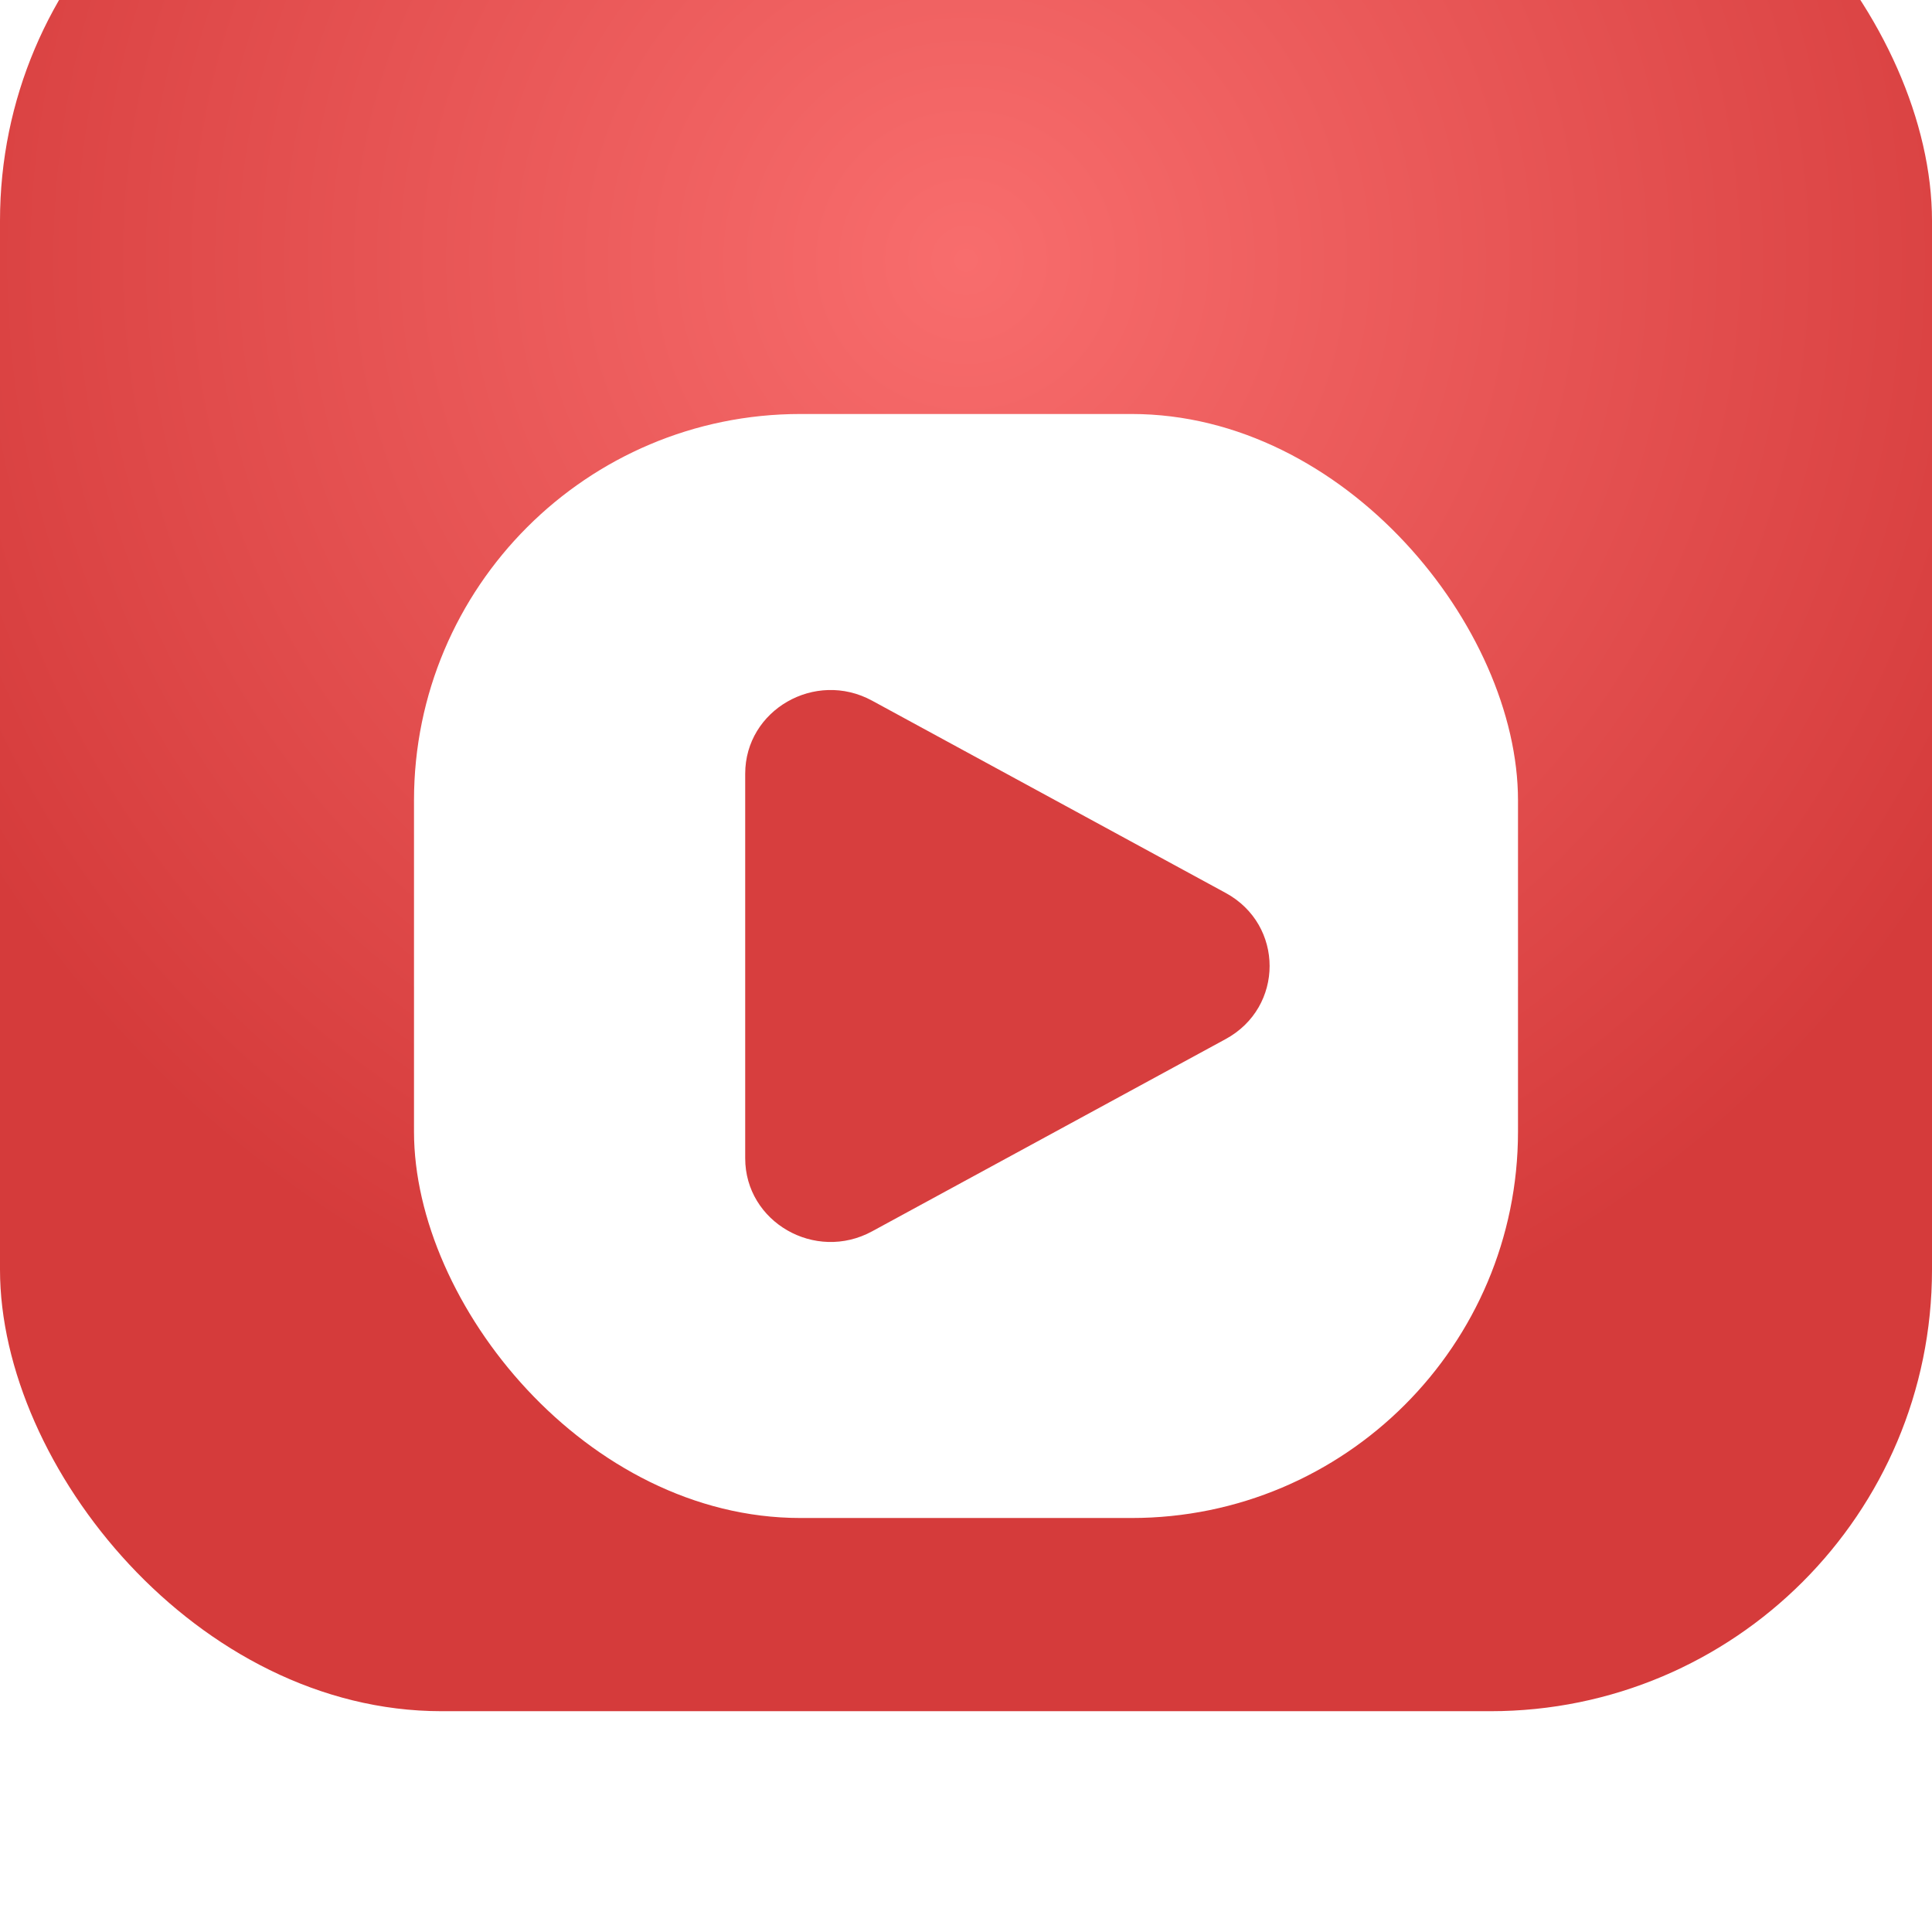 <svg width="70" height="70" viewBox="0 0 70 70" fill="none" xmlns="http://www.w3.org/2000/svg">
<g filter="url(#filter0_ii_403_1513)">
<rect width="70" height="70" rx="16" fill="url(#paint0_radial_403_1513)"/>
</g>
<g clip-path="url(#clip0_403_1513)">
<g filter="url(#filter1_di_403_1513)">
<rect x="15" y="15" width="40" height="40" rx="14" fill="white"/>
</g>
<path d="M44.409 32.353C46.531 33.507 46.531 36.493 44.409 37.647L31.597 44.614C29.534 45.736 27 44.276 27 41.967L27 28.033C27 25.724 29.534 24.264 31.597 25.386L44.409 32.353Z" fill="#D73E3E"/>
</g>
<defs>
<filter id="filter0_ii_403_1513" x="0" y="-6" width="70" height="76" filterUnits="userSpaceOnUse" color-interpolation-filters="sRGB">
<feFlood flood-opacity="0" result="BackgroundImageFix"/>
<feBlend mode="normal" in="SourceGraphic" in2="BackgroundImageFix" result="shape"/>
<feColorMatrix in="SourceAlpha" type="matrix" values="0 0 0 0 0 0 0 0 0 0 0 0 0 0 0 0 0 0 127 0" result="hardAlpha"/>
<feOffset dy="-6"/>
<feGaussianBlur stdDeviation="4"/>
<feComposite in2="hardAlpha" operator="arithmetic" k2="-1" k3="1"/>
<feColorMatrix type="matrix" values="0 0 0 0 0.604 0 0 0 0 0.142 0 0 0 0 0.142 0 0 0 1 0"/>
<feBlend mode="normal" in2="shape" result="effect1_innerShadow_403_1513"/>
<feColorMatrix in="SourceAlpha" type="matrix" values="0 0 0 0 0 0 0 0 0 0 0 0 0 0 0 0 0 0 127 0" result="hardAlpha"/>
<feOffset dy="-2"/>
<feGaussianBlur stdDeviation="2"/>
<feComposite in2="hardAlpha" operator="arithmetic" k2="-1" k3="1"/>
<feColorMatrix type="matrix" values="0 0 0 0 0.949 0 0 0 0 0.504 0 0 0 0 0.504 0 0 0 1 0"/>
<feBlend mode="normal" in2="effect1_innerShadow_403_1513" result="effect2_innerShadow_403_1513"/>
</filter>
<filter id="filter1_di_403_1513" x="10" y="12" width="50" height="50" filterUnits="userSpaceOnUse" color-interpolation-filters="sRGB">
<feFlood flood-opacity="0" result="BackgroundImageFix"/>
<feColorMatrix in="SourceAlpha" type="matrix" values="0 0 0 0 0 0 0 0 0 0 0 0 0 0 0 0 0 0 127 0" result="hardAlpha"/>
<feOffset dy="2"/>
<feGaussianBlur stdDeviation="2.5"/>
<feComposite in2="hardAlpha" operator="out"/>
<feColorMatrix type="matrix" values="0 0 0 0 0 0 0 0 0 0 0 0 0 0 0 0 0 0 0.25 0"/>
<feBlend mode="normal" in2="BackgroundImageFix" result="effect1_dropShadow_403_1513"/>
<feBlend mode="normal" in="SourceGraphic" in2="effect1_dropShadow_403_1513" result="shape"/>
<feColorMatrix in="SourceAlpha" type="matrix" values="0 0 0 0 0 0 0 0 0 0 0 0 0 0 0 0 0 0 127 0" result="hardAlpha"/>
<feOffset dy="-2"/>
<feGaussianBlur stdDeviation="0.5"/>
<feComposite in2="hardAlpha" operator="arithmetic" k2="-1" k3="1"/>
<feColorMatrix type="matrix" values="0 0 0 0 1 0 0 0 0 0.601 0 0 0 0 0.601 0 0 0 1 0"/>
<feBlend mode="normal" in2="shape" result="effect2_innerShadow_403_1513"/>
</filter>
<radialGradient id="paint0_radial_403_1513" cx="0" cy="0" r="1" gradientUnits="userSpaceOnUse" gradientTransform="translate(35 17.5) rotate(45) scale(41.719)">
<stop stop-color="#F86D6D"/>
<stop offset="1" stop-color="#D53B3B"/>
</radialGradient>
<clipPath id="clip0_403_1513">
<rect width="48" height="48" fill="white" transform="translate(11 11)"/>
</clipPath>
</defs>
</svg>
